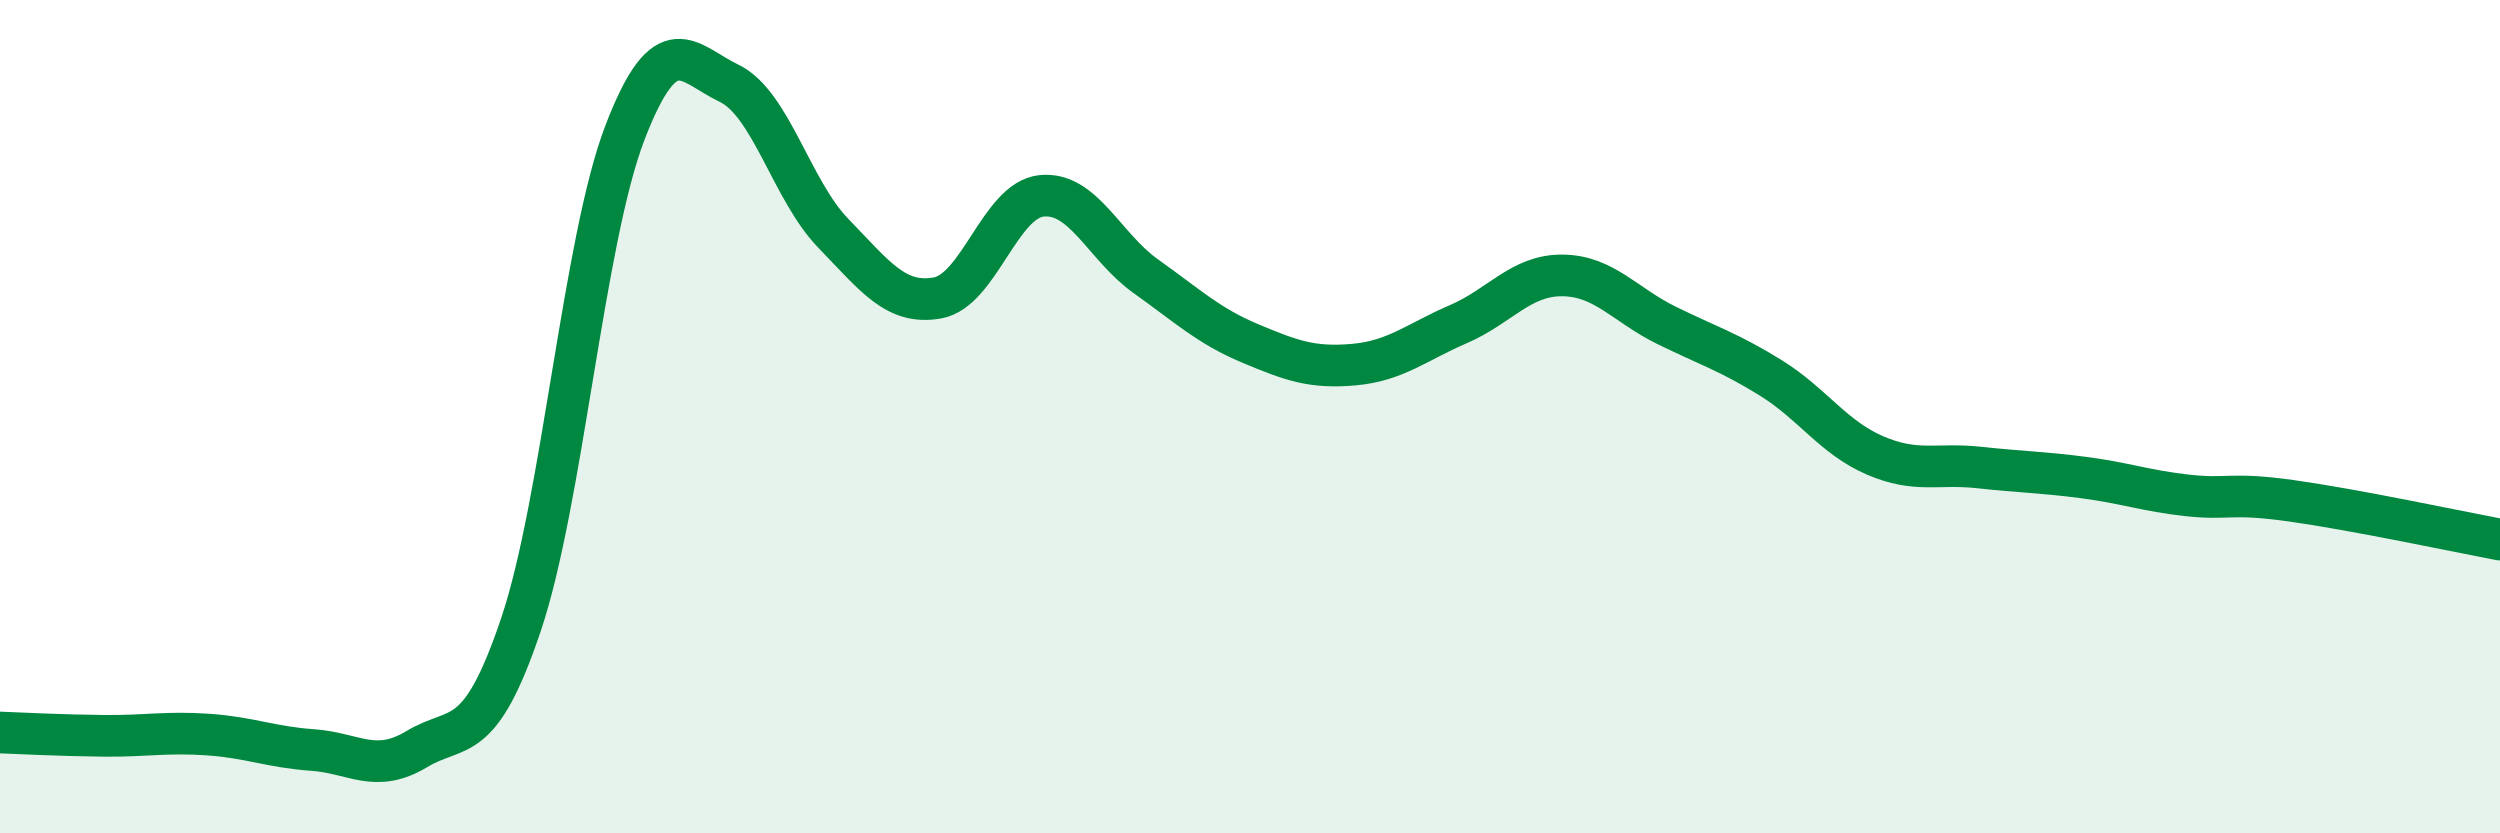 
    <svg width="60" height="20" viewBox="0 0 60 20" xmlns="http://www.w3.org/2000/svg">
      <path
        d="M 0,17.58 C 0.5,17.6 1.5,17.65 2.5,17.66 C 3.5,17.67 4,17.56 5,17.63 C 6,17.7 6.5,17.93 7.5,18 C 8.5,18.07 9,18.58 10,17.98 C 11,17.38 11.5,17.96 12.5,15 C 13.5,12.04 14,5.78 15,3.18 C 16,0.58 16.5,1.52 17.5,2 C 18.5,2.48 19,4.57 20,5.6 C 21,6.63 21.5,7.33 22.5,7.15 C 23.5,6.97 24,4.8 25,4.7 C 26,4.6 26.5,5.92 27.5,6.63 C 28.5,7.34 29,7.82 30,8.24 C 31,8.66 31.5,8.84 32.5,8.75 C 33.5,8.66 34,8.21 35,7.78 C 36,7.35 36.5,6.6 37.5,6.61 C 38.5,6.62 39,7.32 40,7.81 C 41,8.3 41.5,8.45 42.5,9.07 C 43.5,9.69 44,10.5 45,10.93 C 46,11.36 46.5,11.11 47.5,11.22 C 48.5,11.33 49,11.33 50,11.46 C 51,11.59 51.5,11.78 52.5,11.89 C 53.5,12 53.5,11.81 55,12.02 C 56.5,12.23 59,12.76 60,12.95L60 20L0 20Z"
        fill="#008740"
        opacity="0.1"
        stroke-linecap="round"
        stroke-linejoin="round"
      />
      <path
        d="M 0,17.58 C 0.5,17.6 1.5,17.65 2.5,17.66 C 3.5,17.67 4,17.56 5,17.63 C 6,17.7 6.5,17.93 7.5,18 C 8.5,18.07 9,18.58 10,17.98 C 11,17.38 11.5,17.96 12.5,15 C 13.5,12.04 14,5.78 15,3.18 C 16,0.58 16.5,1.52 17.5,2 C 18.5,2.48 19,4.57 20,5.6 C 21,6.63 21.5,7.33 22.5,7.15 C 23.5,6.97 24,4.8 25,4.7 C 26,4.6 26.5,5.92 27.5,6.63 C 28.5,7.34 29,7.82 30,8.24 C 31,8.66 31.5,8.84 32.5,8.75 C 33.5,8.66 34,8.21 35,7.78 C 36,7.35 36.5,6.6 37.5,6.61 C 38.5,6.62 39,7.32 40,7.81 C 41,8.3 41.5,8.45 42.5,9.07 C 43.5,9.69 44,10.5 45,10.93 C 46,11.36 46.5,11.11 47.5,11.22 C 48.5,11.33 49,11.33 50,11.46 C 51,11.59 51.5,11.78 52.5,11.89 C 53.5,12 53.5,11.81 55,12.02 C 56.5,12.23 59,12.76 60,12.95"
        stroke="#008740"
        stroke-width="1"
        fill="none"
        stroke-linecap="round"
        stroke-linejoin="round"
      />
    </svg>
  